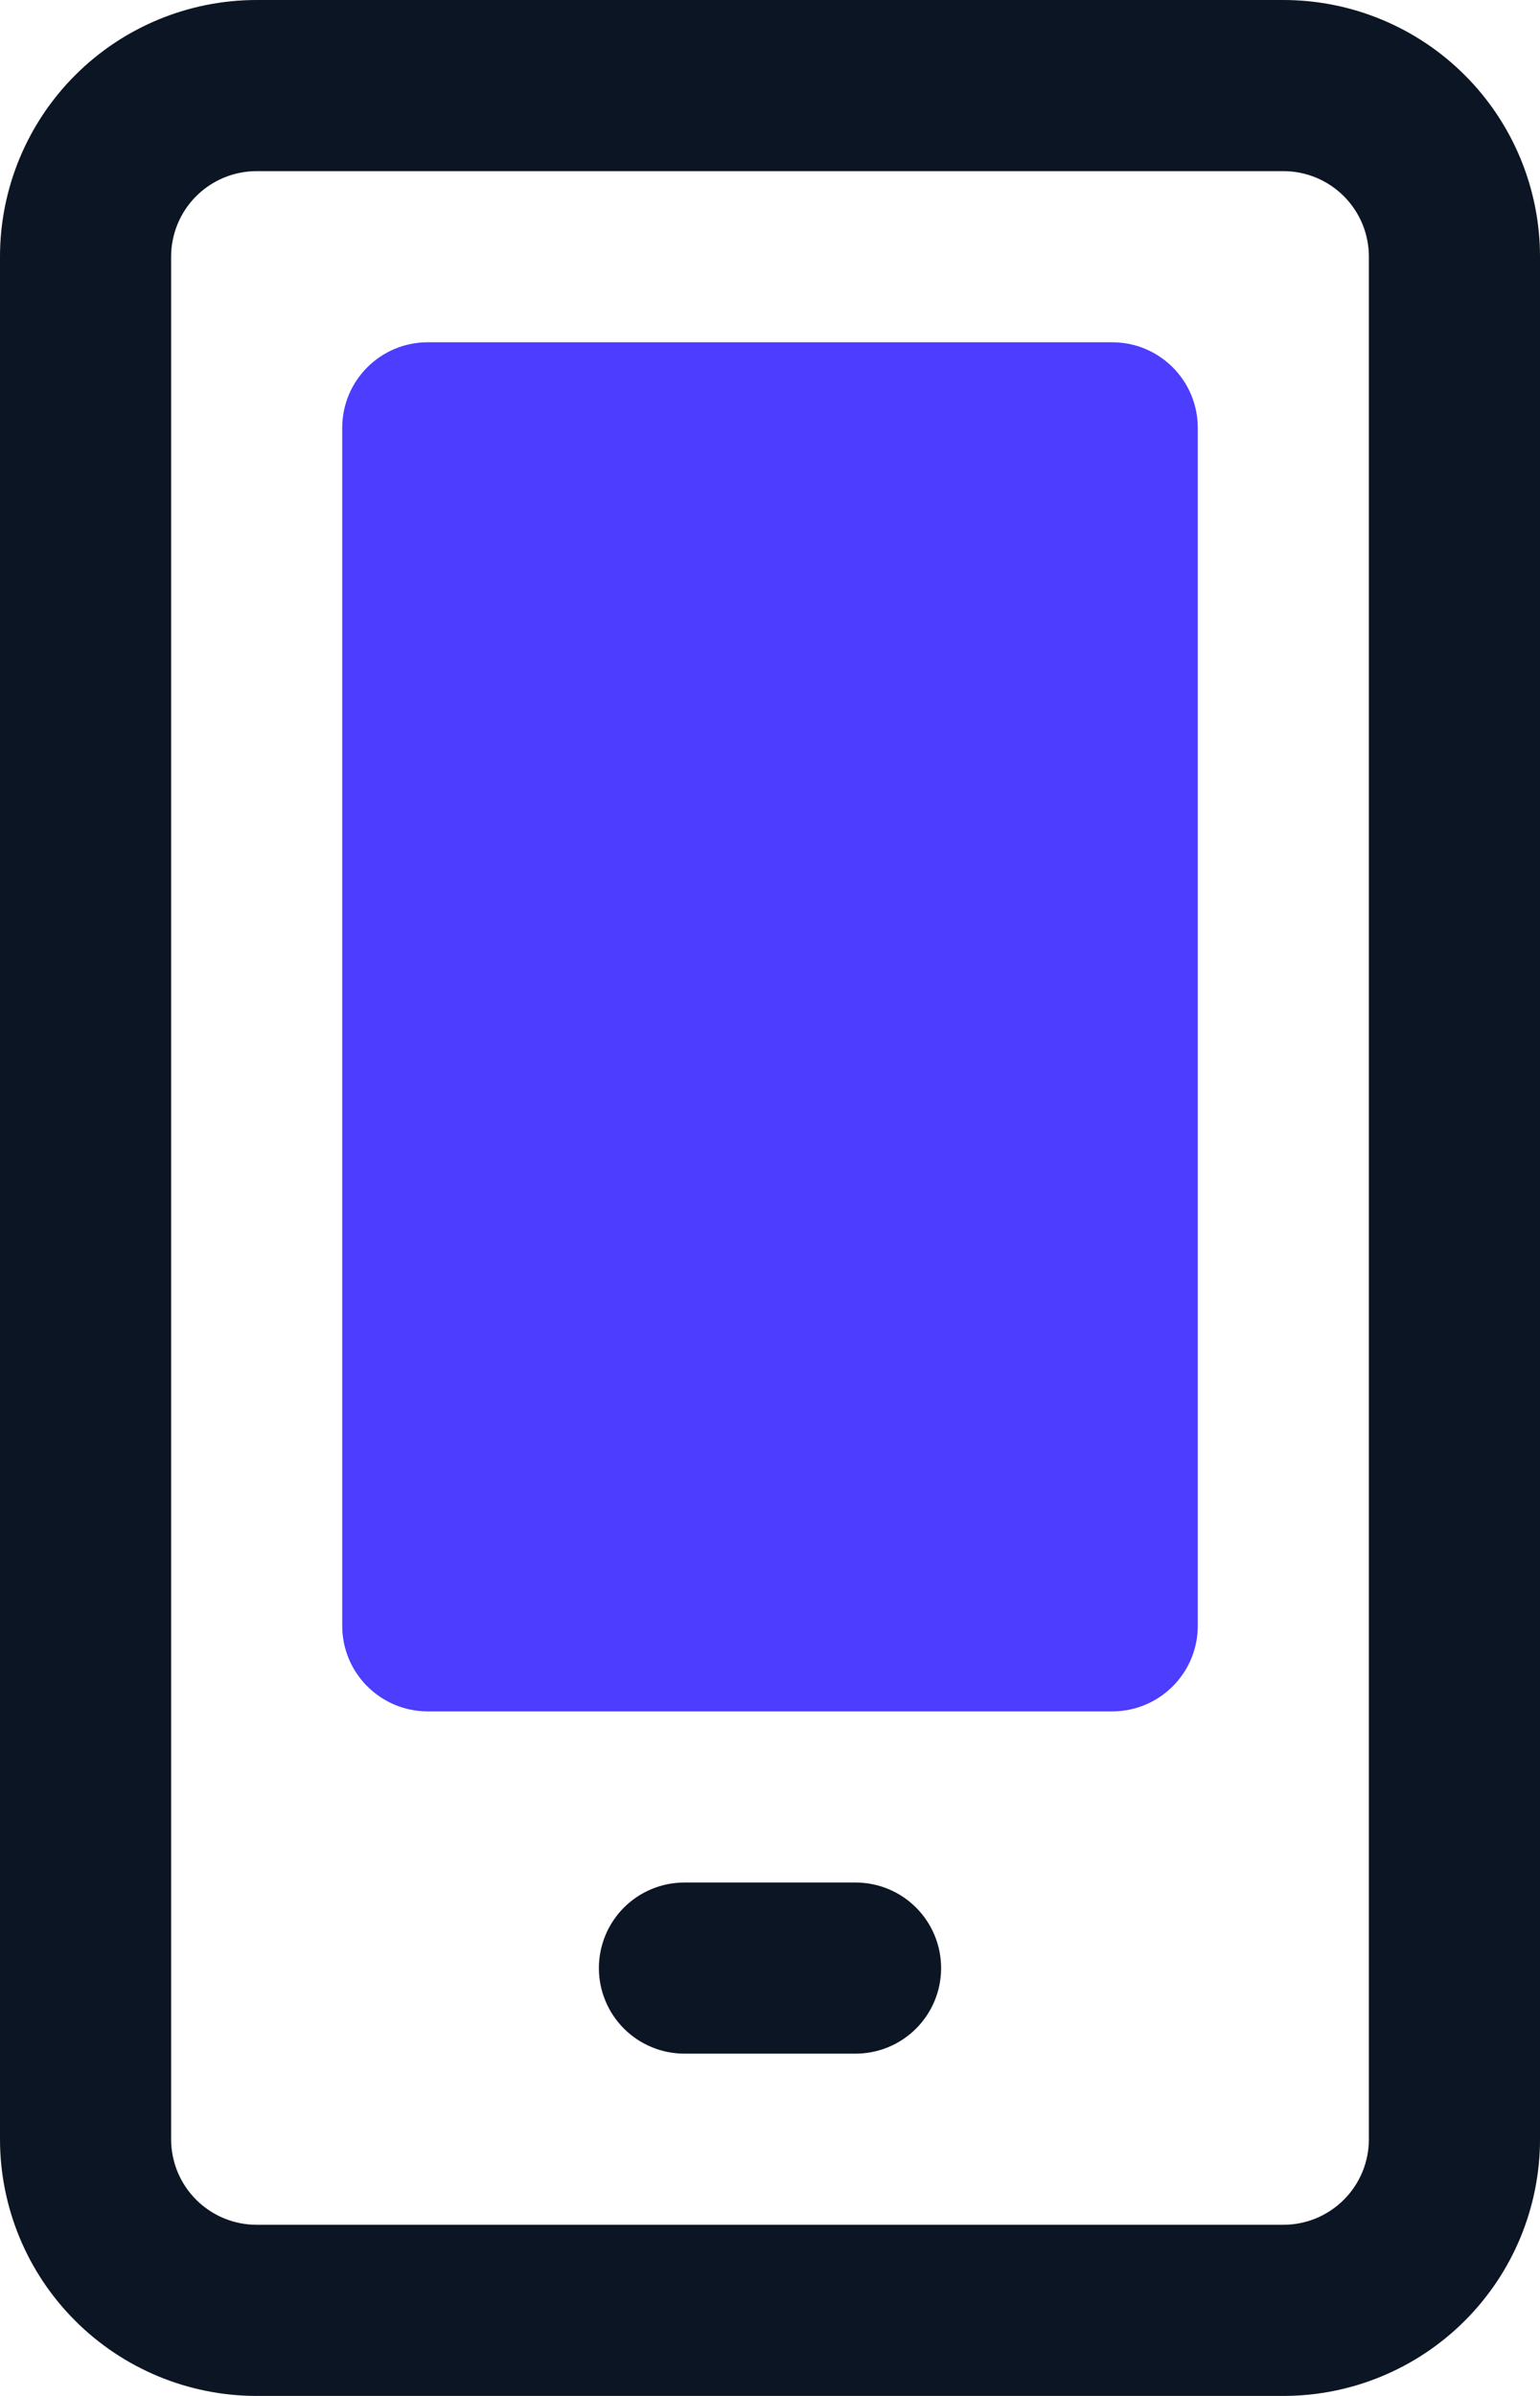 <?xml version="1.0" encoding="UTF-8"?> <svg xmlns="http://www.w3.org/2000/svg" width="45" height="70" viewBox="0 0 45 70" fill="none"><path d="M37.5 0H7.5C5.511 0 3.603 0.79 2.197 2.197C0.79 3.603 0 5.511 0 7.5V62.5C0 64.489 0.79 66.397 2.197 67.803C3.603 69.21 5.511 70 7.5 70H37.5C39.489 70 41.397 69.21 42.803 67.803C44.21 66.397 45 64.489 45 62.5V7.5C45 5.511 44.21 3.603 42.803 2.197C41.397 0.79 39.489 0 37.5 0ZM40 62.5C40 63.163 39.737 63.799 39.268 64.268C38.799 64.737 38.163 65 37.5 65H7.5C6.837 65 6.201 64.737 5.732 64.268C5.263 63.799 5 63.163 5 62.5V7.5C5 6.837 5.263 6.201 5.732 5.732C6.201 5.263 6.837 5 7.5 5H37.5C38.163 5 38.799 5.263 39.268 5.732C39.737 6.201 40 6.837 40 7.5V62.5Z" fill="#0C1523"></path><path d="M25 55H20C19.337 55 18.701 55.263 18.232 55.732C17.763 56.201 17.5 56.837 17.5 57.5C17.5 58.163 17.763 58.799 18.232 59.268C18.701 59.737 19.337 60 20 60H25C25.663 60 26.299 59.737 26.768 59.268C27.237 58.799 27.5 58.163 27.5 57.5C27.5 56.837 27.237 56.201 26.768 55.732C26.299 55.263 25.663 55 25 55Z" fill="#0C1523"></path><path d="M32.5 10H12.5C11.119 10 10 11.119 10 12.5V47.5C10 48.881 11.119 50 12.5 50H32.5C33.881 50 35 48.881 35 47.5V12.5C35 11.119 33.881 10 32.5 10Z" fill="#4C3DFF"></path></svg> 